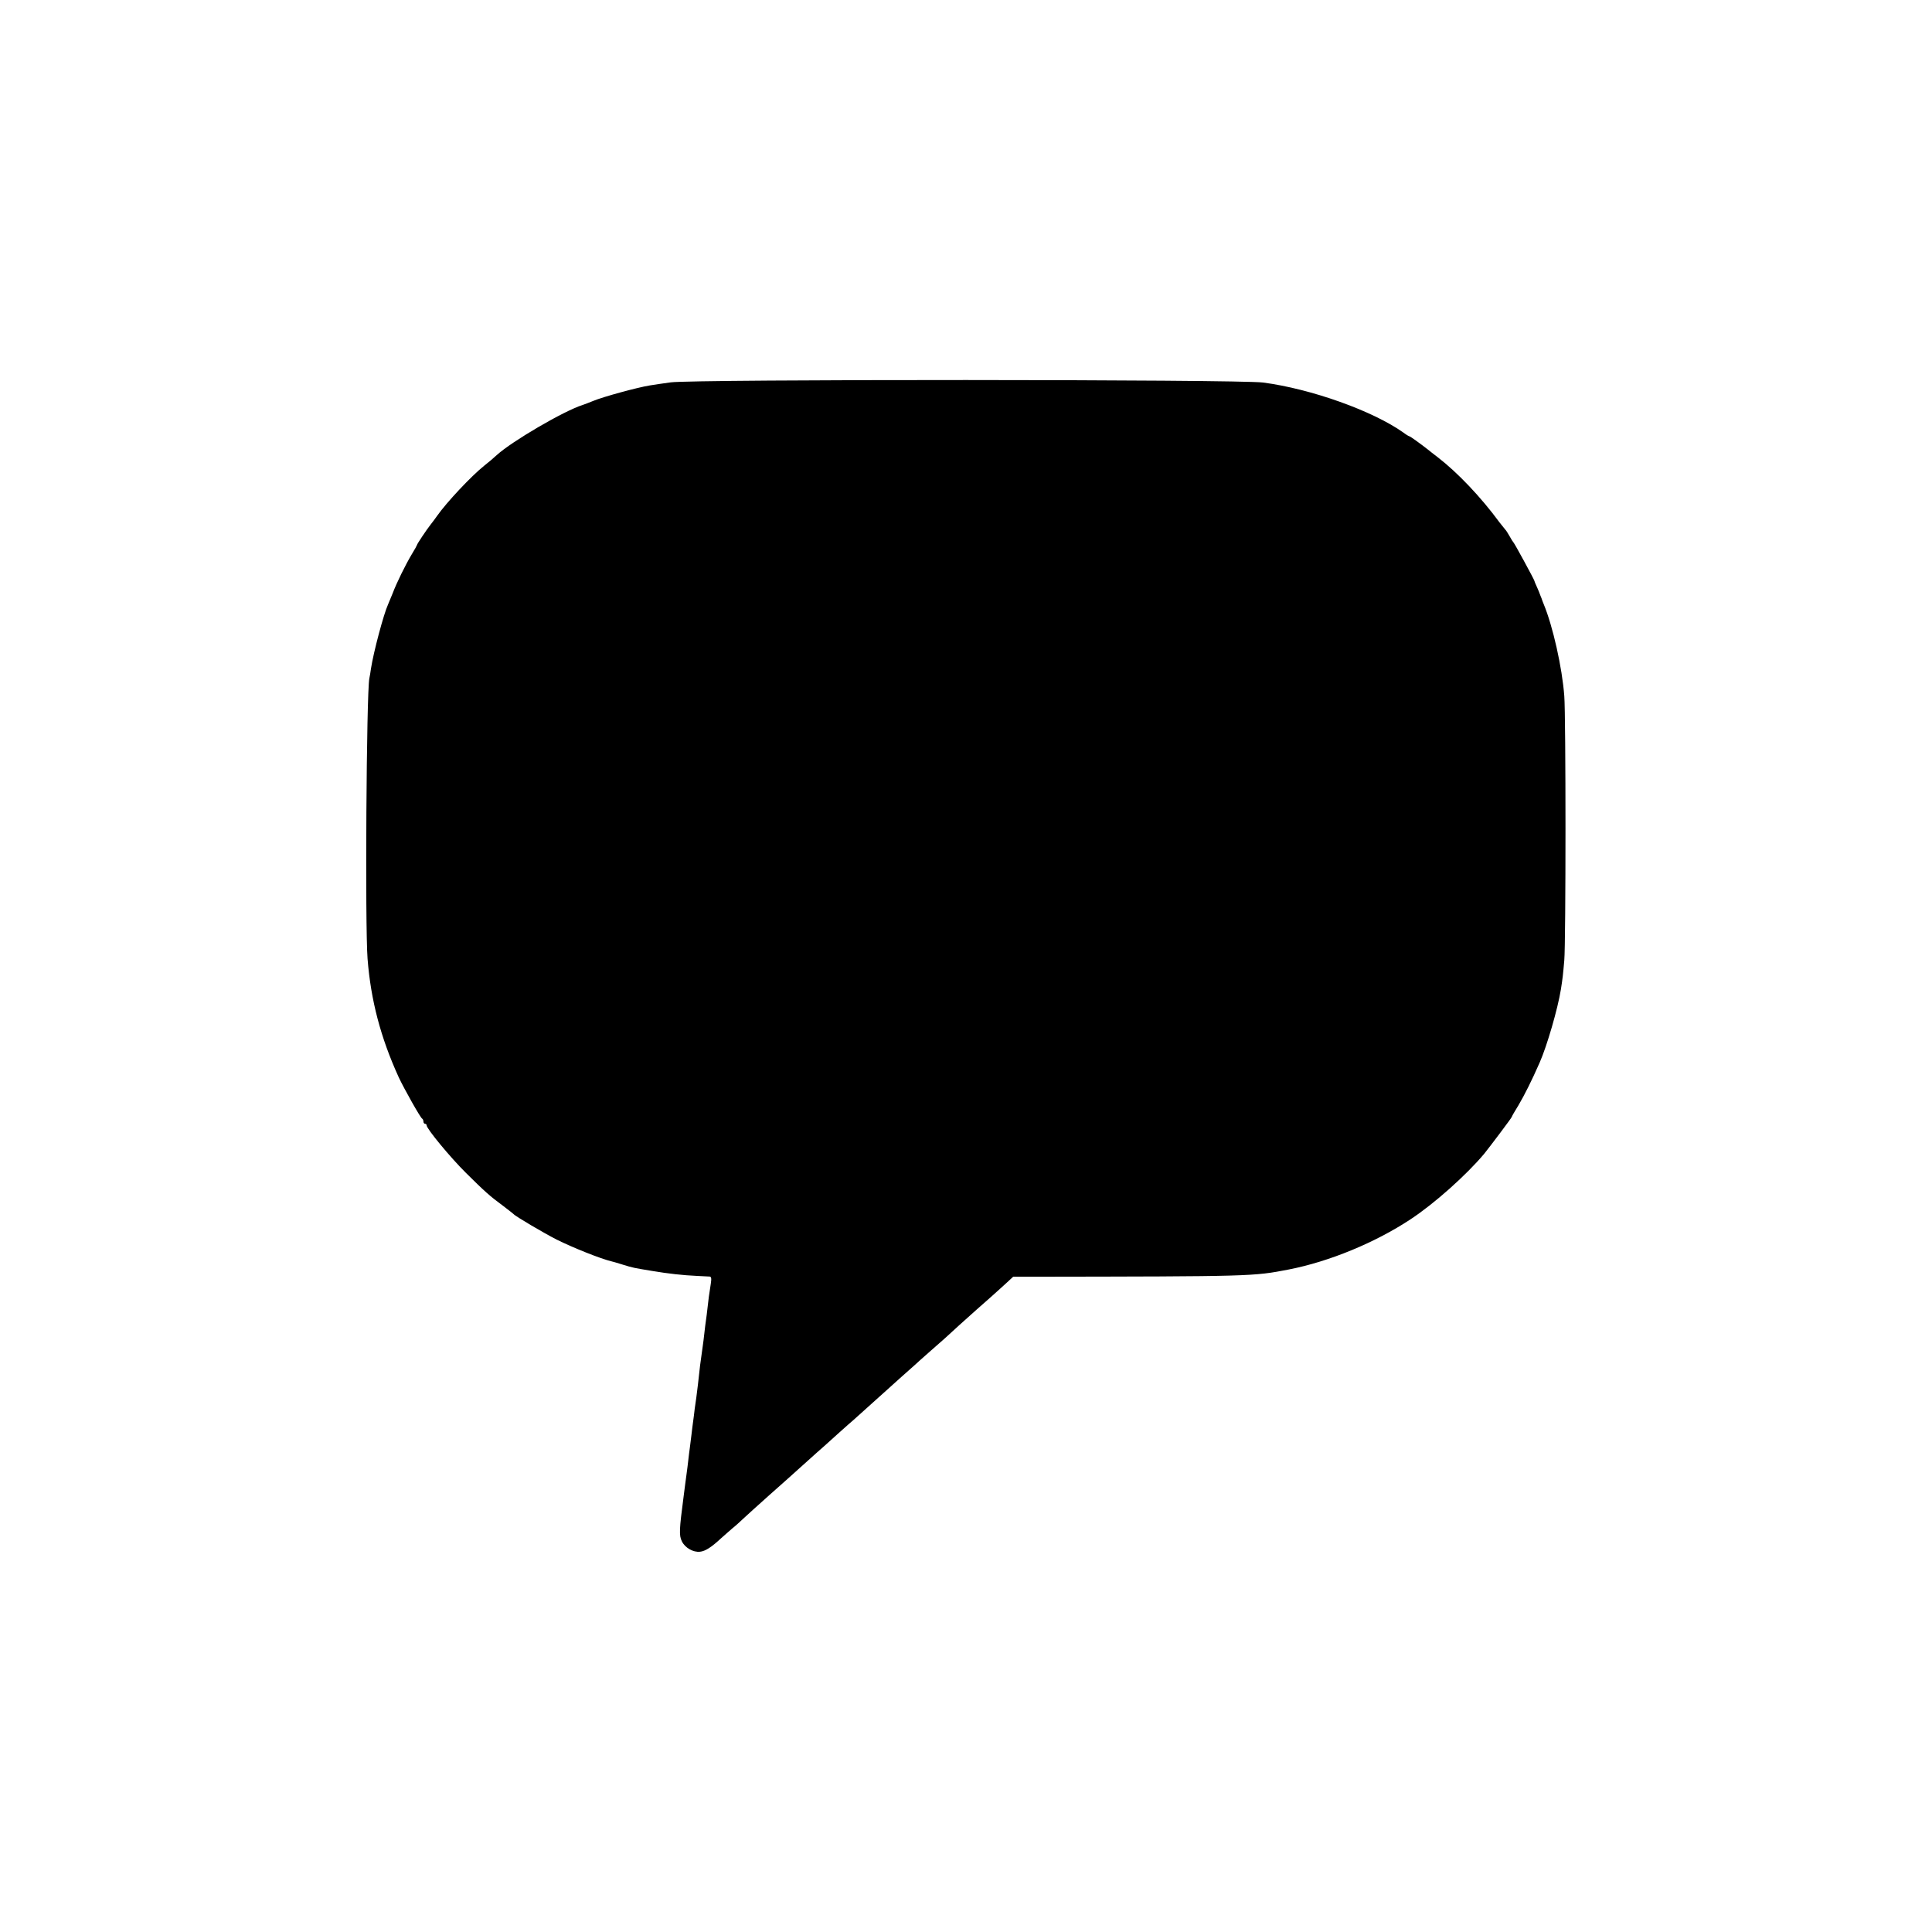 <?xml version="1.0" standalone="no"?>
<!DOCTYPE svg PUBLIC "-//W3C//DTD SVG 20010904//EN"
 "http://www.w3.org/TR/2001/REC-SVG-20010904/DTD/svg10.dtd">
<svg version="1.0" xmlns="http://www.w3.org/2000/svg"
 width="1200pt" height="1200pt" viewBox="0 0 1200 1200"
 preserveAspectRatio="xMidYMid meet">
<g transform="translate(0,1200) scale(0.1,-0.1)"
fill="#000000" stroke="none">
<path d="M4165 9625 c-49 -7 -108 -15 -129 -19 -80 -13 -291 -71 -351 -96 -20
-8 -55 -22 -65 -25 -118 -37 -442 -227 -535 -312 -17 -16 -51 -45 -78 -66 -81
-65 -233 -227 -292 -311 -11 -16 -29 -40 -41 -55 -25 -32 -84 -120 -84 -126 0
-2 -14 -28 -32 -57 -40 -67 -95 -179 -119 -243 -11 -27 -24 -59 -29 -70 -27
-59 -90 -295 -106 -399 -3 -21 -7 -48 -10 -60 -18 -93 -27 -1534 -11 -1741 20
-257 81 -489 193 -735 33 -71 136 -254 146 -258 4 -2 8 -10 8 -18 0 -8 5 -14
10 -14 6 0 10 -5 10 -10 0 -21 147 -199 244 -295 116 -115 148 -144 231 -205
33 -25 62 -48 65 -51 10 -13 190 -119 267 -158 102 -51 275 -120 343 -136 3 0
32 -9 65 -19 68 -21 70 -21 185 -40 101 -17 191 -27 280 -31 36 -2 71 -4 78
-4 10 -1 12 -12 7 -44 -12 -77 -14 -92 -20 -147 -3 -30 -8 -66 -10 -80 -2 -14
-7 -50 -10 -80 -3 -30 -8 -66 -10 -80 -15 -105 -19 -136 -30 -240 -4 -30 -8
-66 -10 -80 -2 -14 -6 -45 -10 -70 -3 -25 -7 -61 -10 -80 -3 -19 -7 -55 -10
-80 -3 -25 -8 -61 -10 -80 -3 -19 -7 -55 -10 -80 -3 -25 -7 -61 -10 -80 -3
-19 -7 -53 -10 -75 -3 -22 -7 -53 -9 -70 -27 -206 -29 -241 -11 -278 19 -40
70 -70 113 -65 32 3 71 28 129 82 23 21 57 50 74 65 18 14 46 40 63 56 18 17
92 84 166 150 74 66 140 124 146 130 6 5 46 42 89 80 43 39 88 79 101 90 33
30 164 148 186 166 38 34 162 145 188 169 15 14 60 54 100 90 41 36 81 72 90
80 9 8 51 47 95 85 44 39 85 75 91 80 6 6 48 44 93 85 46 41 93 83 106 95 12
11 51 45 85 75 34 30 80 72 103 93 l40 37 111 0 c1377 2 1379 2 1601 45 251
49 535 166 755 311 149 98 347 275 458 407 37 46 172 225 172 230 0 3 19 36
42 73 36 61 82 152 131 264 46 104 113 336 132 455 11 70 13 88 21 180 10 114
10 1519 0 1642 -13 176 -71 434 -128 571 -6 15 -12 30 -13 35 -2 4 -4 9 -5 12
-1 3 -3 8 -5 13 -1 4 -9 24 -18 44 -10 21 -17 39 -17 41 0 6 -123 232 -129
237 -3 3 -15 21 -25 40 -11 19 -22 37 -26 40 -3 3 -19 23 -36 45 -116 158
-261 310 -384 405 -25 19 -52 40 -60 47 -50 39 -111 83 -116 83 -3 0 -20 10
-37 23 -190 135 -574 272 -872 311 -152 20 -3538 21 -3680 1z"/>
</g>
</svg>
